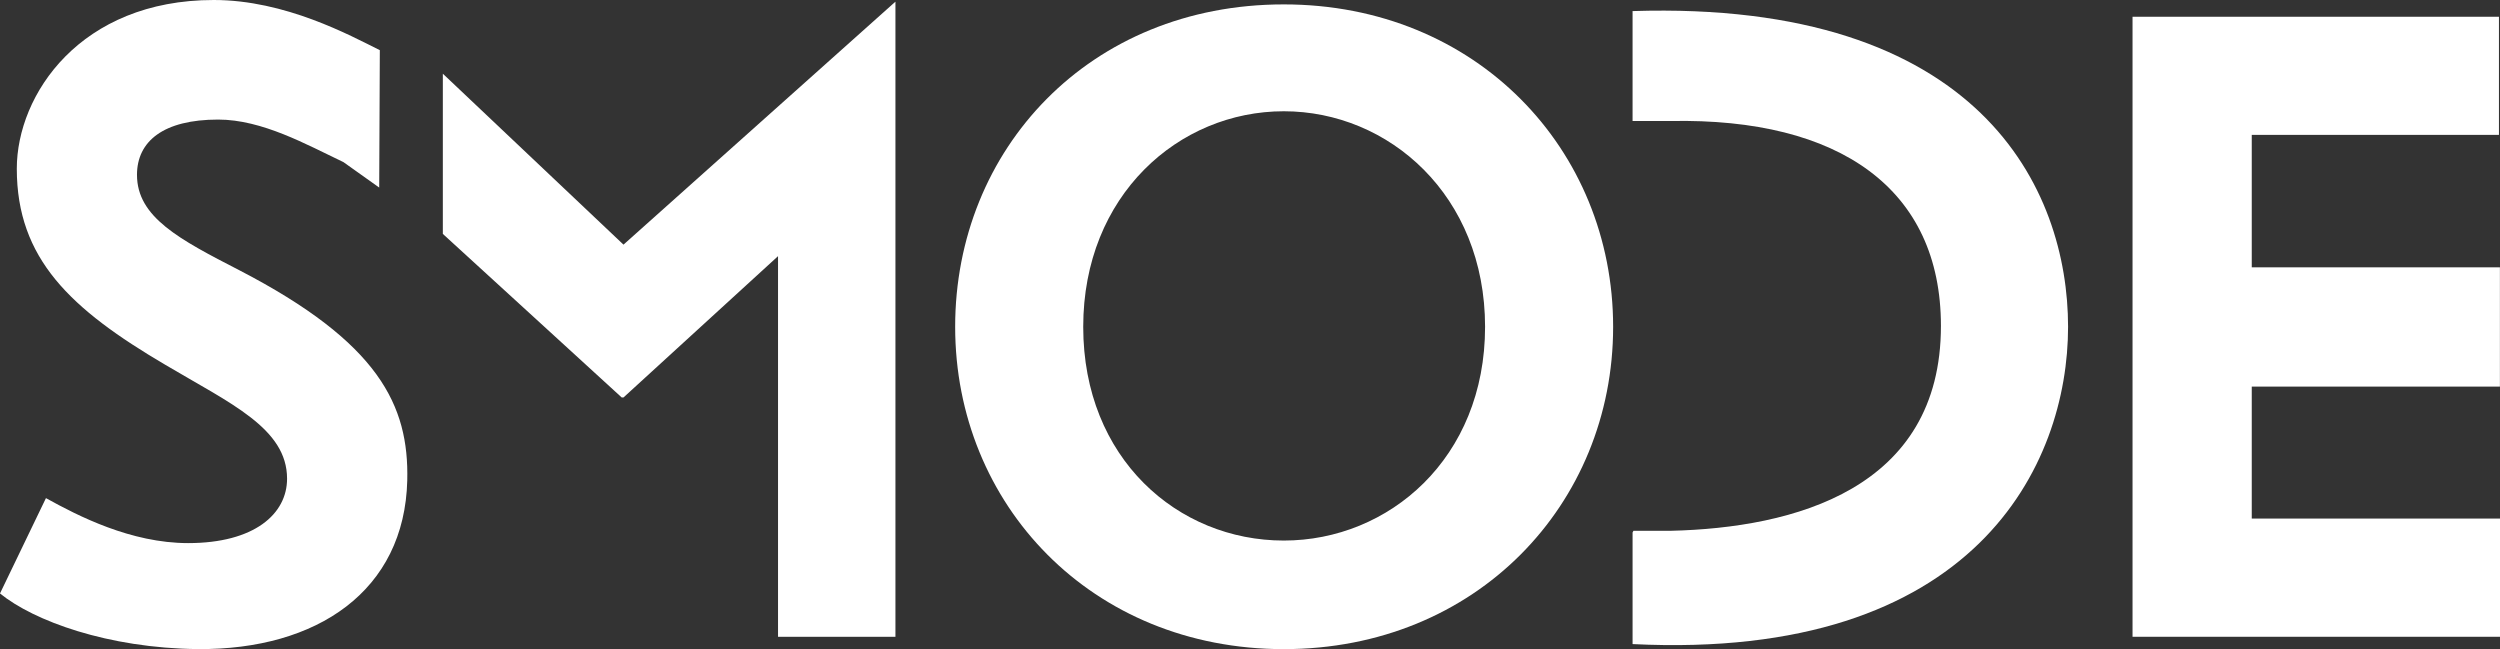 <?xml version="1.0" encoding="UTF-8"?>
<svg id="Layer_1" data-name="Layer 1" xmlns="http://www.w3.org/2000/svg" viewBox="0 0 568.49 147.61">
  <rect x="0" y="0" width="568.49" height="147.61" fill="#333333" stroke="none"/>
  <defs>
    <style>
      .cls-1 {
        fill: #fff;
      }
    </style>
  </defs>
  <path class="cls-1" d="m78.11,36.87c-8.43-4.01-18.49-9.68-28.5-9.68-12.46,0-18.46,4.94-18.46,12.57,0,9.63,9.63,14.67,23.29,21.7,31.74,16.45,38.58,30.71,38.17,47.78-.61,25.12-20.49,38.56-47.61,38.36-20.47-.2-37.35-6.42-45-12.65l10.45-21.68c7.25,4.02,19.3,10.23,32.33,10.23,15.08,0,22.5-6.64,22.5-14.65,0-11.45-12.85-17.09-27.7-25.9C16.07,70.3,3.82,58.85,3.82,38.36,3.82,21.5,18.28,0,48.61,0c16.26,0,30.93,8.02,37.76,11.41l-.14,31.24-8.11-5.77Z"/>
  <path class="cls-1" d="m291.93,1c43.76,0,74.89,32.95,74.89,73.32s-31.13,73.29-74.89,73.29-74.73-32.93-74.73-73.29S247.73,1,291.93,1m0,121.92c23.88,0,45.77-18.69,45.77-48.6s-21.89-49.02-45.77-49.02-45.61,19.1-45.61,49.02,21.5,48.6,45.61,48.6"/>
  <polygon class="cls-1" points="512.04 117.92 512.04 87.91 568.47 87.91 568.47 60.79 512.04 60.79 512.04 30.67 568.25 30.67 568.25 3.81 484.93 3.81 484.93 144.8 568.49 144.8 568.49 117.92 512.04 117.92"/>
  <polygon class="cls-1" points="100.7 16.76 141.78 55.63 203.58 .41 203.62 .43 203.62 144.8 176.92 144.8 176.92 58.25 141.78 90.38 141.37 90.38 100.7 53.19 100.7 16.76"/>
  <path class="cls-1" d="m371.24,2.52v25h8.67c38.44-.75,61.45,15.47,61.45,46.59,0,37.15-33.46,45.93-61.45,46.59h-8.47c-.06.13-.14.25-.2.38v25.38c77.98,3.87,99.03-40.8,99.03-72.14S450.3,0,371.24,2.52Z"/>
</svg>